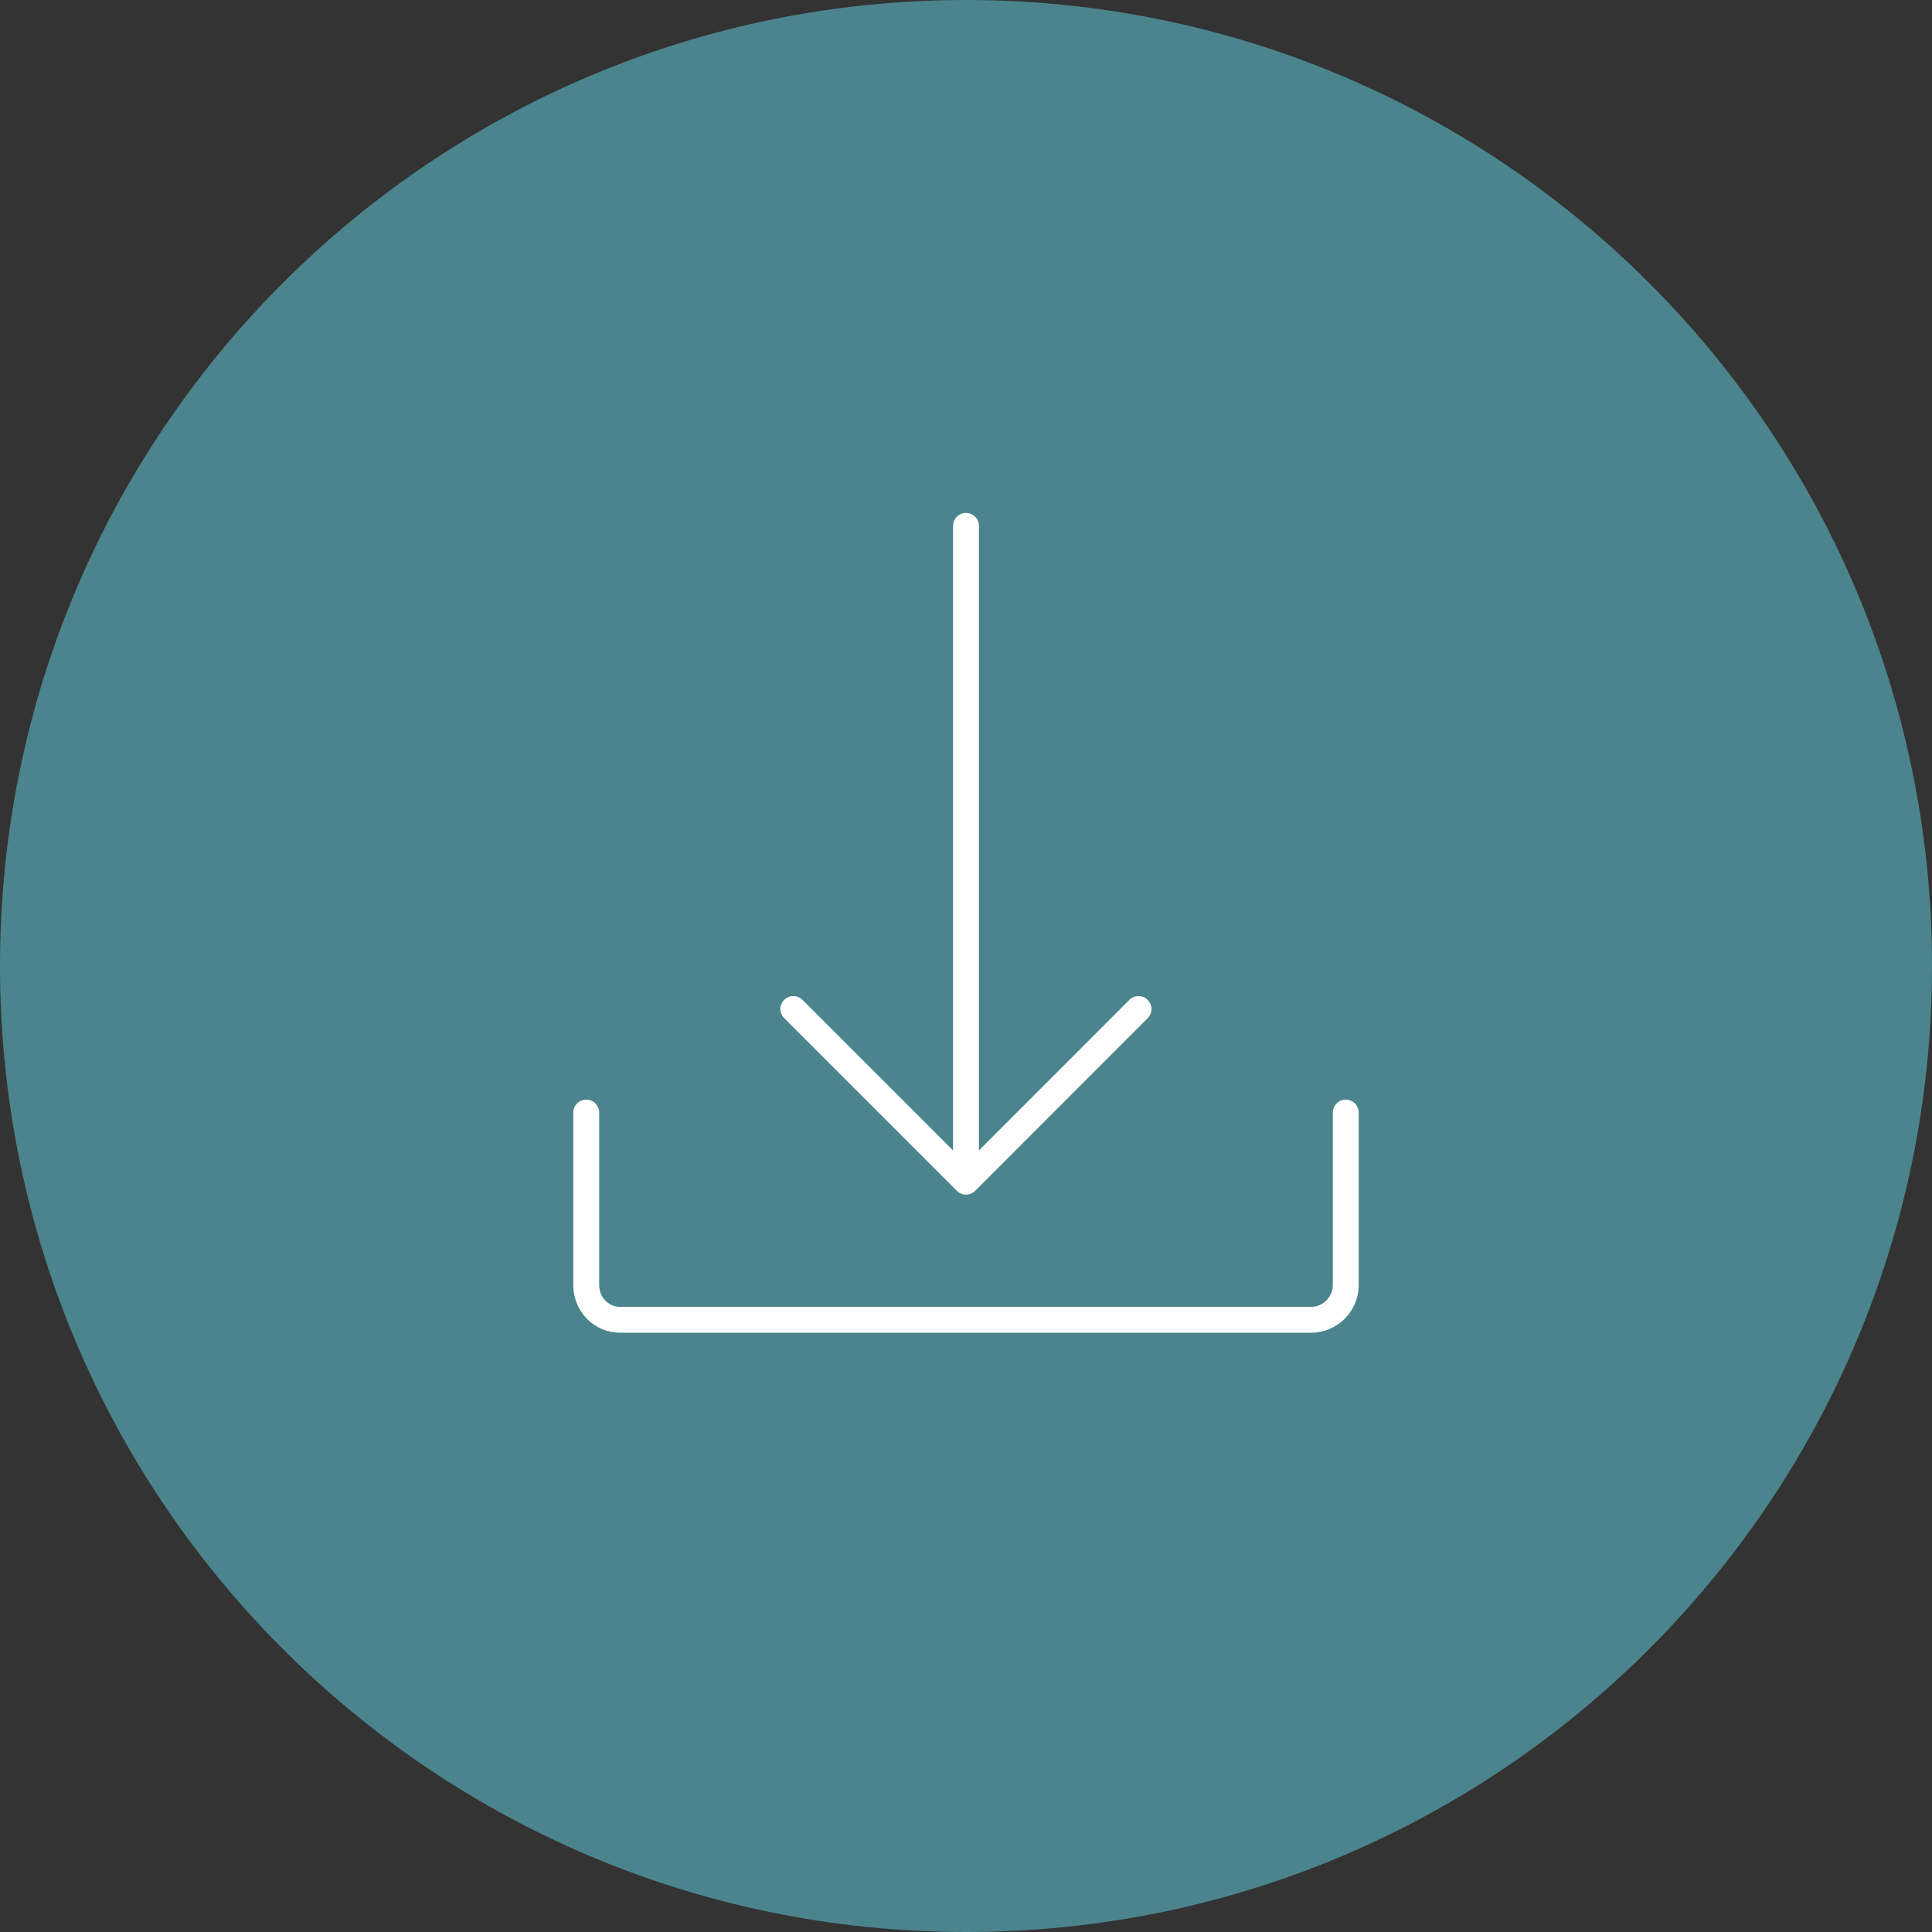 <?xml version="1.0" encoding="utf-8"?>
<!-- Generator: Adobe Illustrator 24.0.0, SVG Export Plug-In . SVG Version: 6.00 Build 0)  -->
<svg version="1.1" id="Ebene_1" xmlns="http://www.w3.org/2000/svg" xmlns:xlink="http://www.w3.org/1999/xlink" x="0px" y="0px"
	 viewBox="0 0 1280 1280" style="enable-background:new 0 0 1280 1280;" xml:space="preserve">
<rect x="0" y="0" width="1280" height="1280" fill="#333333" stroke="none"/>
<style type="text/css">
	.st0{clip-path:url(#SVGID_2_);fill:#4B848D;}
	
		.st1{clip-path:url(#SVGID_2_);fill:none;stroke:#FFFFFF;stroke-width:17.152;stroke-linecap:round;stroke-linejoin:round;stroke-miterlimit:10;}
</style>
<g>
	<defs>
		<rect id="SVGID_1_" width="1280" height="1280"/>
	</defs>
	<clipPath id="SVGID_2_">
		<use xlink:href="#SVGID_1_"  style="overflow:visible;"/>
	</clipPath>
	<path class="st0" d="M640,1280c353.5,0,640-286.5,640-640C1280,286.5,993.5,0,640,0C286.5,0,0,286.5,0,640
		C0,993.5,286.5,1280,640,1280"/>
	<path class="st1" d="M640,348.4v434.5 M891.6,737.1v114.4c0,12.6-10.5,22.9-22.9,22.9H410.8c-12.4,0-22.4-10.2-22.4-22.9V737.1
		 M525.6,668.5L640,782.9 M754.3,668.5L640,782.9"/>
</g>
</svg>
